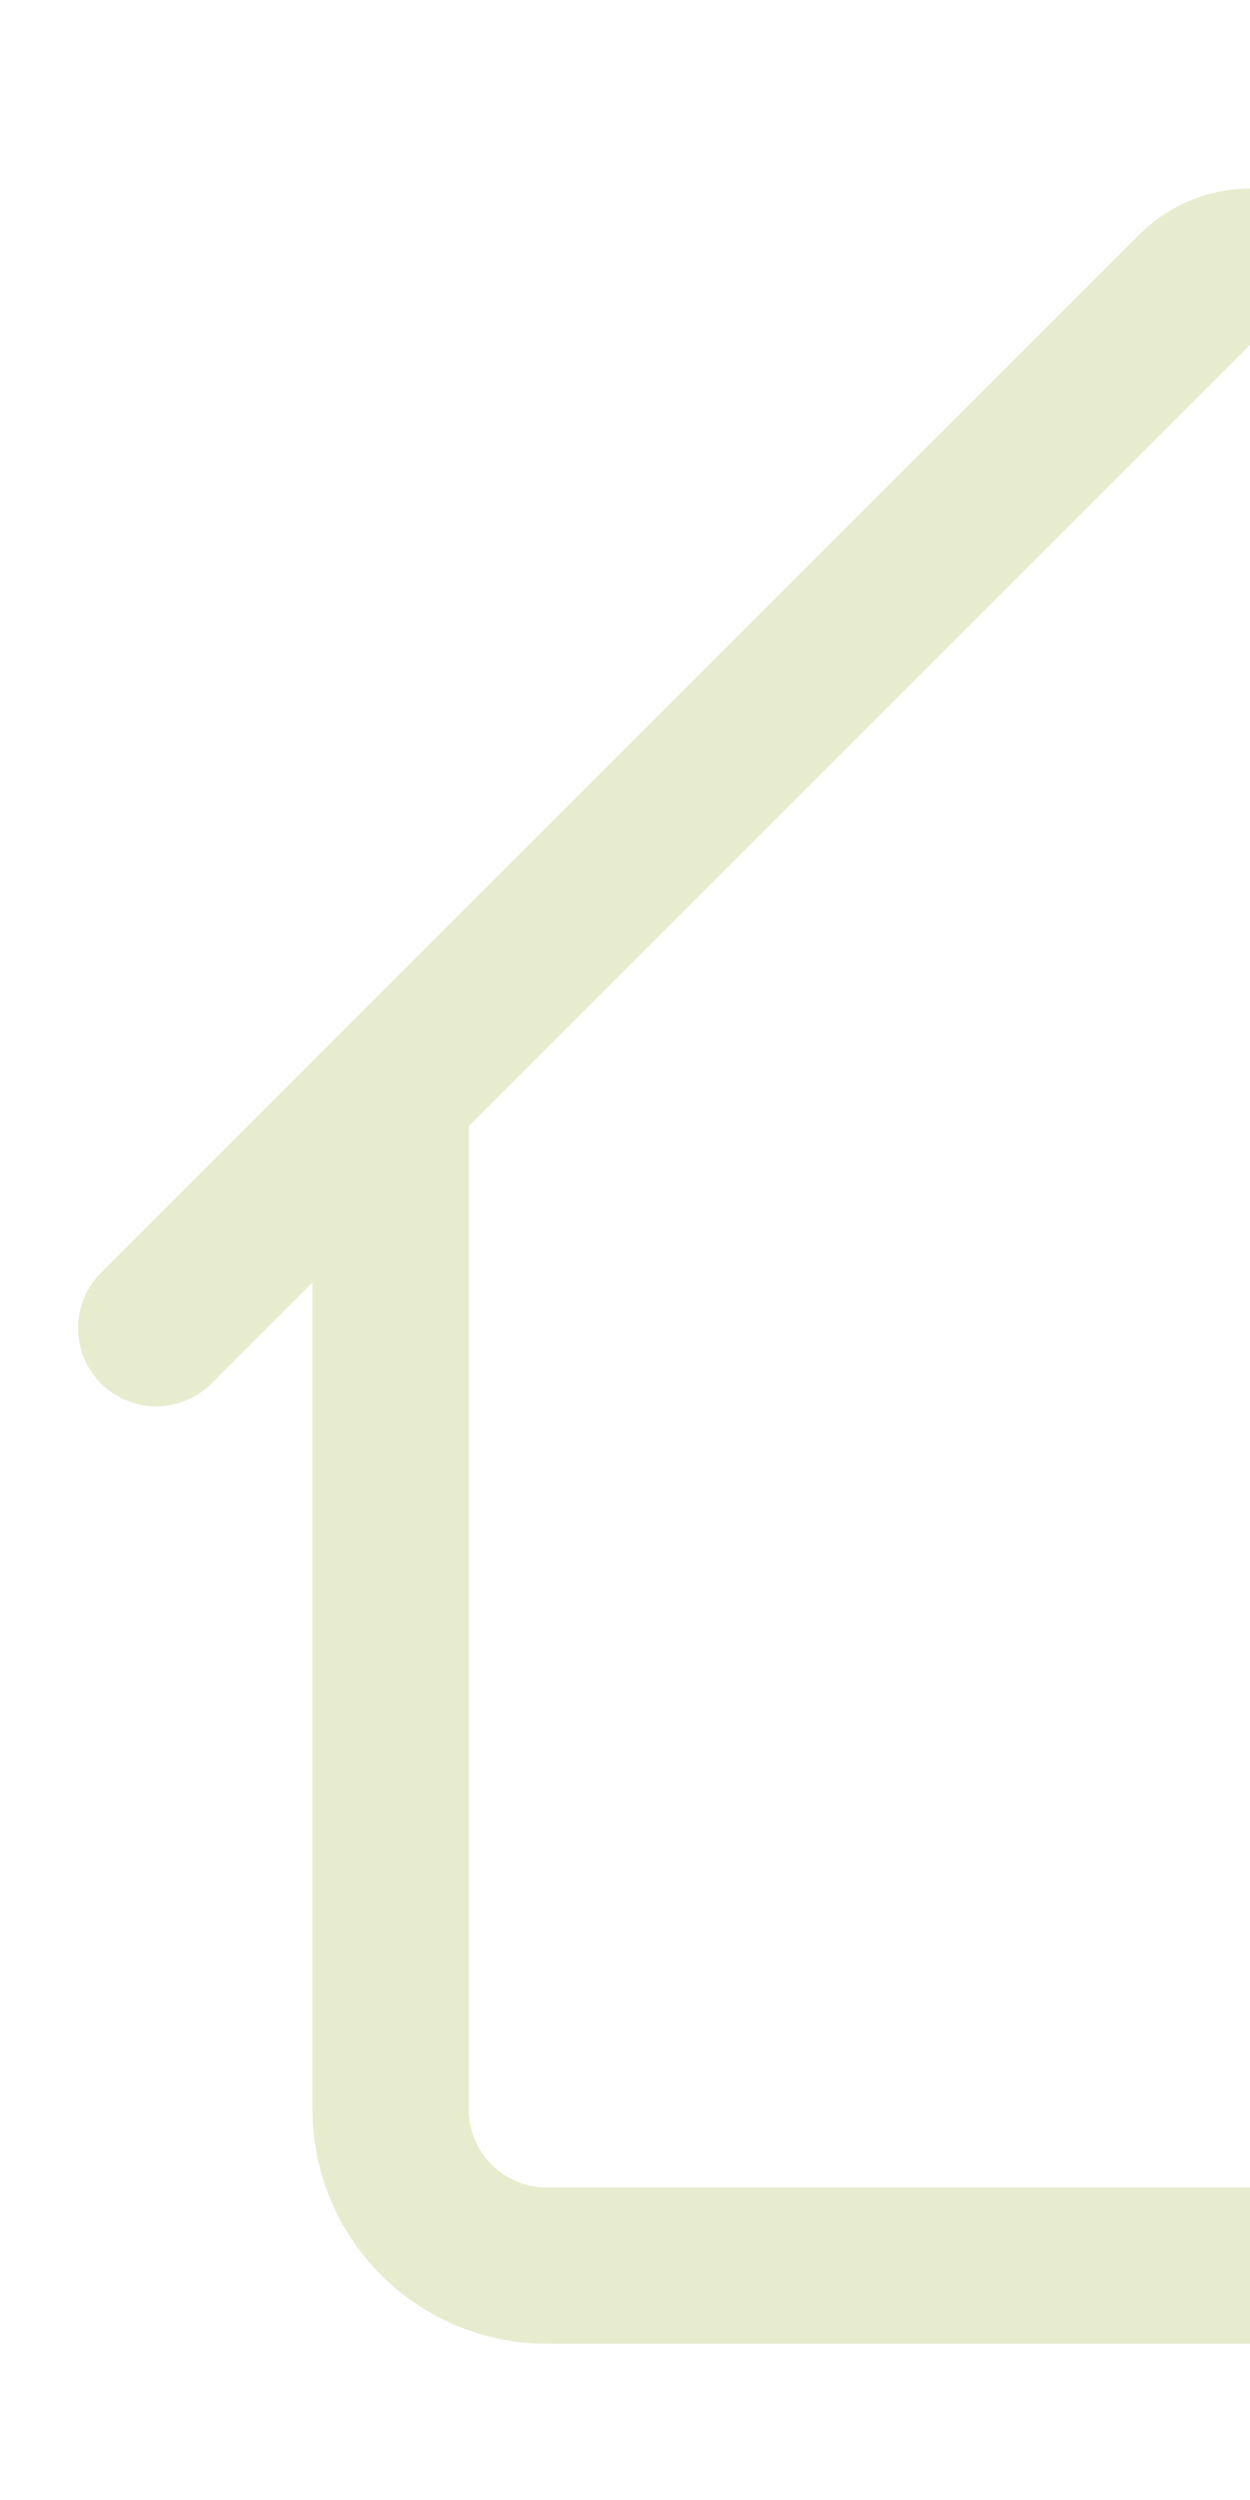 <?xml version="1.0" encoding="UTF-8"?> <svg xmlns="http://www.w3.org/2000/svg" width="75" height="150" viewBox="0 0 75 150" fill="none"><path d="M81.628 14.062C79.87 12.305 77.486 11.317 75 11.317C72.514 11.317 70.13 12.305 68.372 14.062L6.056 76.368C5.62 76.804 5.275 77.322 5.039 77.891C4.803 78.461 4.682 79.071 4.682 79.687C4.682 80.304 4.803 80.914 5.039 81.483C5.275 82.053 5.62 82.57 6.056 83.006C6.936 83.886 8.13 84.381 9.375 84.381C9.991 84.381 10.602 84.259 11.171 84.023C11.741 83.787 12.258 83.442 12.694 83.006L18.75 76.94V126.562C18.75 130.292 20.232 133.869 22.869 136.506C25.506 139.143 29.083 140.625 32.813 140.625H117.188C120.917 140.625 124.494 139.143 127.131 136.506C129.768 133.869 131.25 130.292 131.25 126.562V76.94L137.306 83.006C138.186 83.886 139.38 84.381 140.625 84.381C141.87 84.381 143.064 83.886 143.944 83.006C144.824 82.126 145.318 80.932 145.318 79.687C145.318 78.442 144.824 77.249 143.944 76.368L121.875 54.309V23.437C121.875 22.194 121.381 21.002 120.502 20.123C119.623 19.244 118.431 18.75 117.188 18.75H107.813C106.569 18.75 105.377 19.244 104.498 20.123C103.619 21.002 103.125 22.194 103.125 23.437V35.559L81.628 14.062ZM121.875 67.565V126.562C121.875 127.805 121.381 128.998 120.502 129.877C119.623 130.756 118.431 131.25 117.188 131.25H32.813C31.569 131.25 30.377 130.756 29.498 129.877C28.619 128.998 28.125 127.805 28.125 126.562V67.565L75 20.69L121.875 67.565Z" fill="#E7ECCF"></path></svg> 